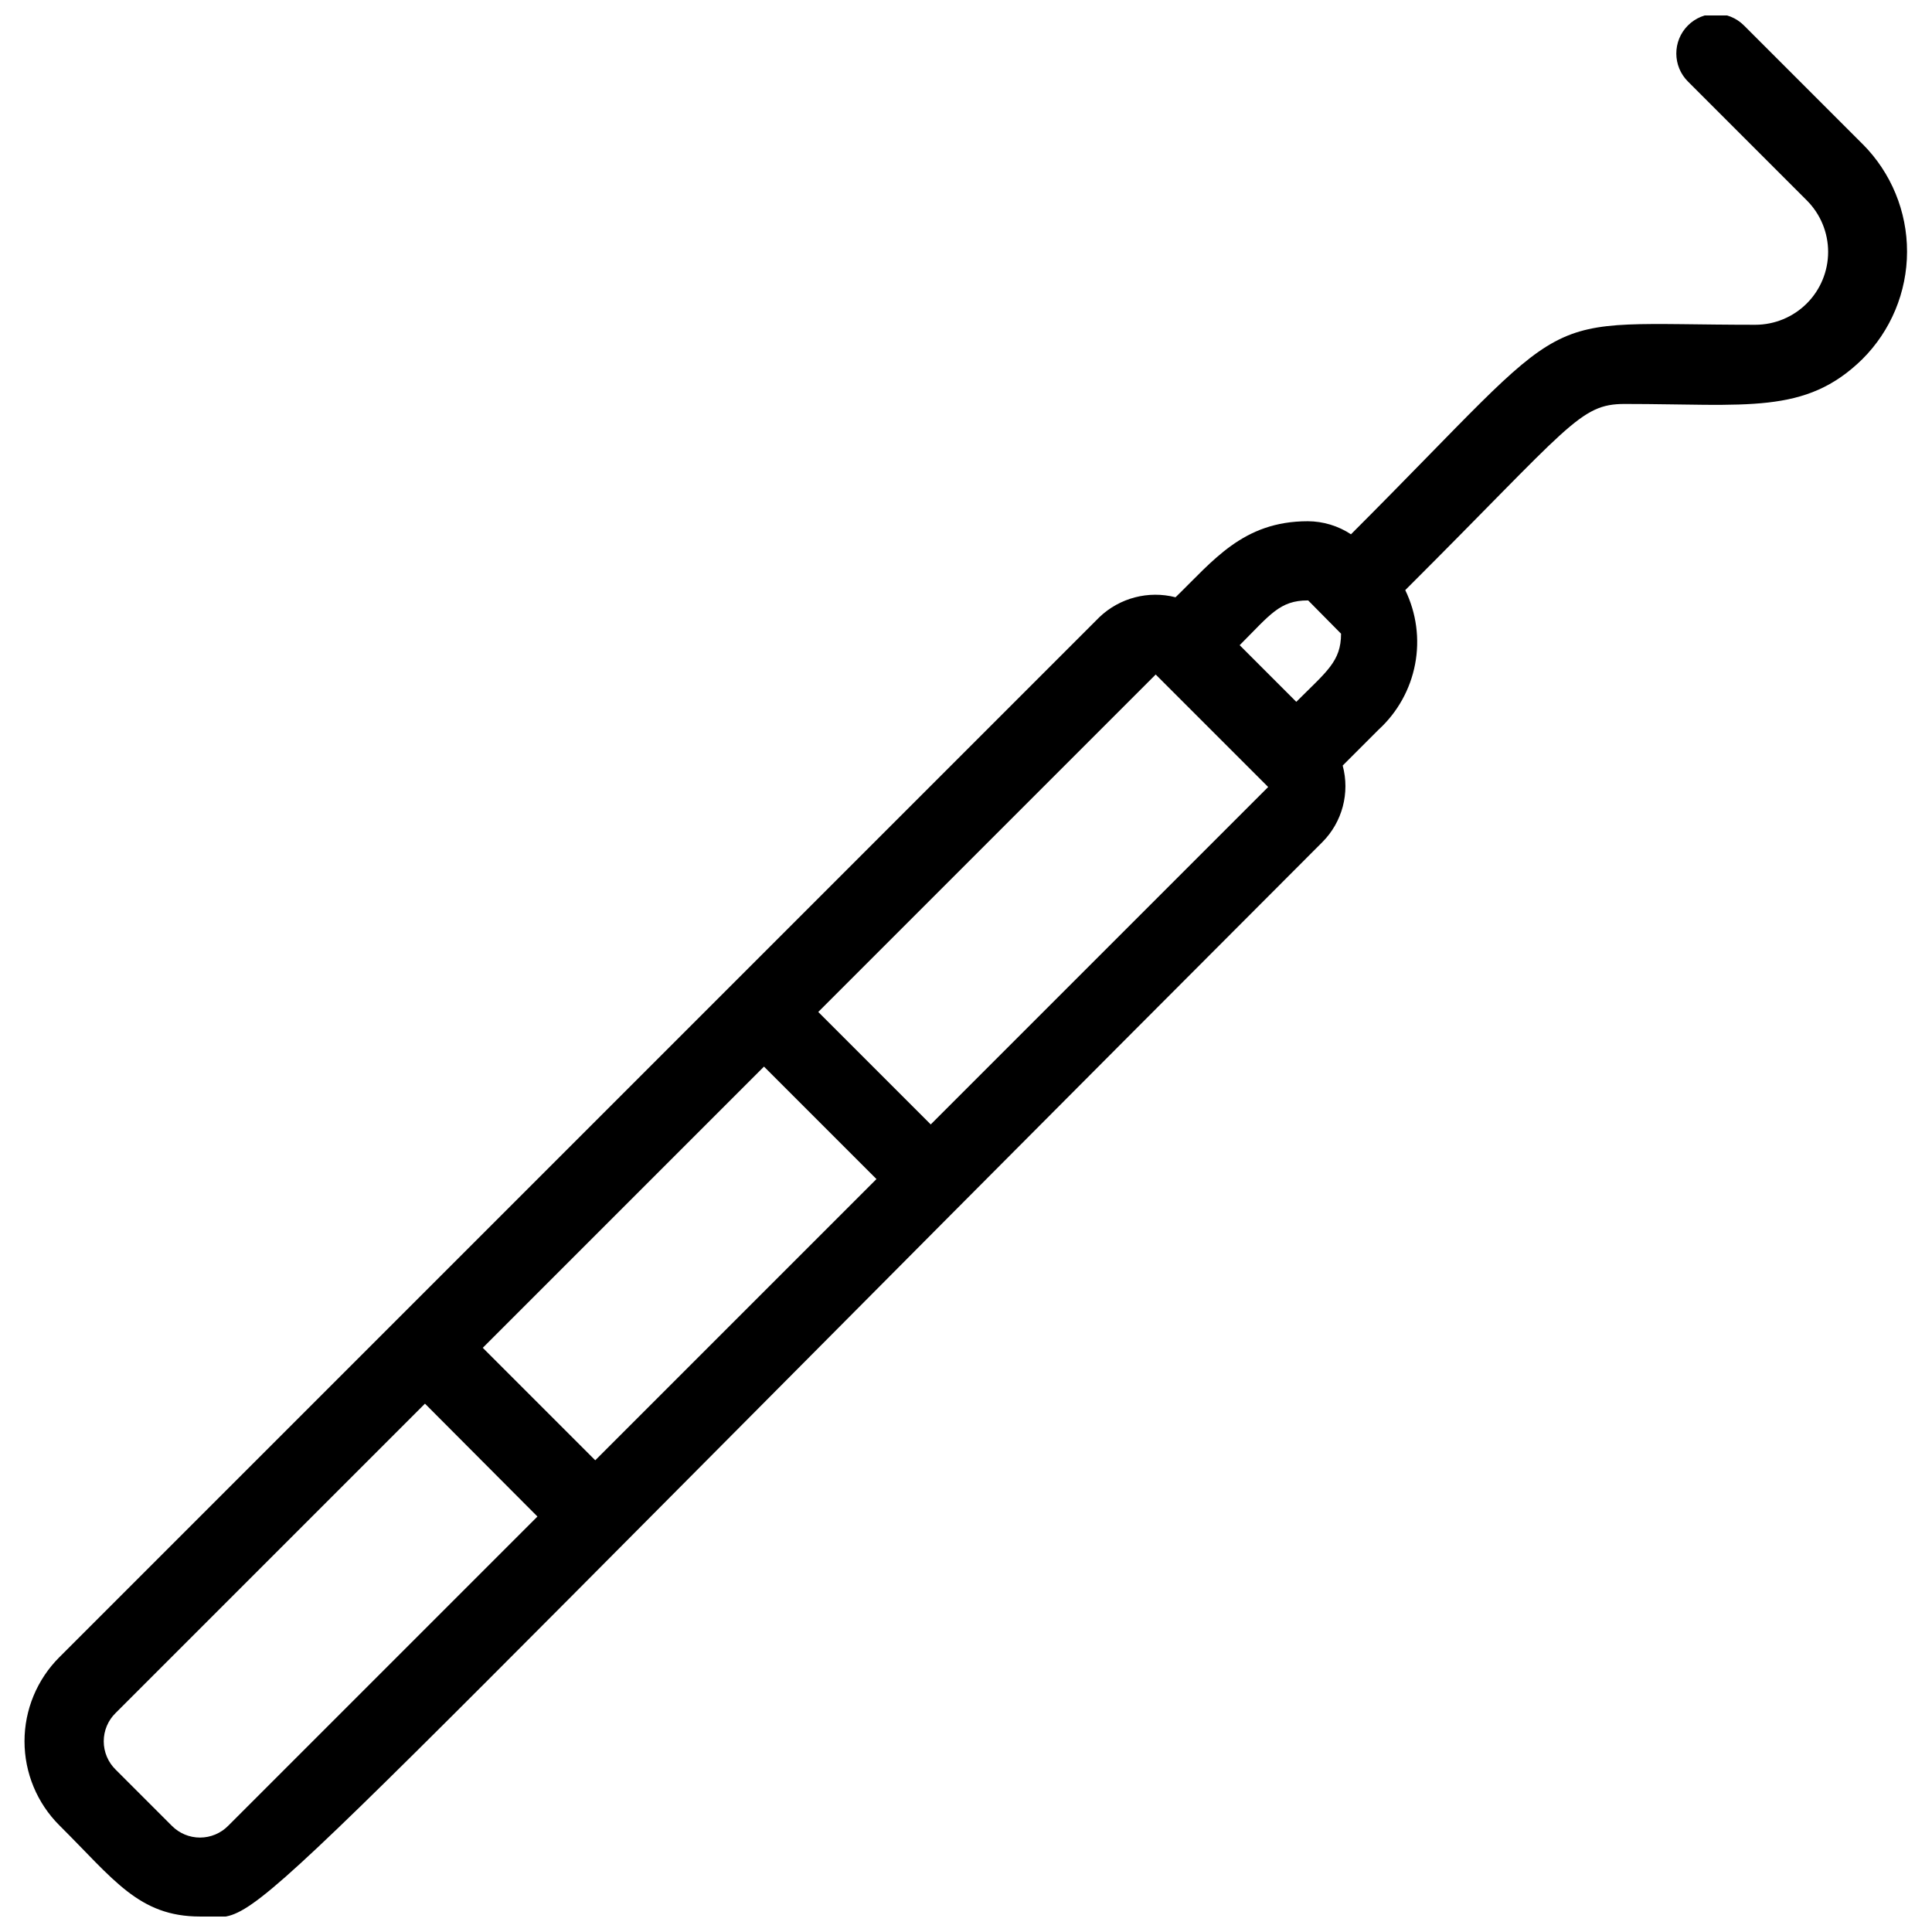 <?xml version="1.0" encoding="UTF-8"?>
<!-- Uploaded to: SVG Repo, www.svgrepo.com, Generator: SVG Repo Mixer Tools -->
<svg width="800px" height="800px" version="1.1" viewBox="144 144 512 512" xmlns="http://www.w3.org/2000/svg">
 <defs>
  <clipPath id="a">
   <path d="m150 148.09h500v503.81h-500z"/>
  </clipPath>
 </defs>
 <g clip-path="url(#a)">
  <path d="m637.63 182.21-31.488-31.488c-4.117-4.086-10.766-4.062-14.852 0.051-4.086 4.117-4.062 10.766 0.051 14.852l31.488 31.488c3.617 3.621 5.648 8.531 5.644 13.648 0 5.117-2.031 10.027-5.648 13.648-3.617 3.617-8.523 5.656-13.641 5.66-60.879 0-45.027-6.613-107.16 55.523-3.398-2.238-7.371-3.441-11.441-3.461-17.215 0-25.086 10.496-35.059 20.152h0.004c-7.176-1.836-14.785 0.148-20.152 5.246l-275.62 275.62c-5.93 5.91-9.262 13.938-9.262 22.305 0 8.371 3.332 16.398 9.262 22.305 14.379 14.273 20.992 24.141 37.262 24.141 18.262 0-4.098 17.109 297.45-284.76 5.269-5.312 7.309-13.031 5.356-20.258l9.551-9.551c4.992-4.582 8.371-10.652 9.637-17.305 1.27-6.656 0.355-13.543-2.606-19.641 43.77-43.664 46.184-49.332 58.148-49.332 32.434 0 47.863 2.938 62.977-11.859 7.57-7.543 11.836-17.785 11.855-28.477 0.02-10.688-4.207-20.945-11.75-28.516zm-146.95 120.91 8.711 8.816c0 7.348-3.777 9.973-11.859 18.055l-15.008-15.012c8.082-8.082 10.602-11.859 18.051-11.859zm-188.93 227.87-29.809-29.809 74.523-74.523 29.809 29.809zm-97.297 96.879c-1.969 1.988-4.652 3.106-7.453 3.106-2.797 0-5.481-1.117-7.449-3.106l-14.906-14.902c-2.019-1.977-3.156-4.684-3.156-7.508s1.137-5.527 3.156-7.504l81.973-81.973 29.809 29.914zm186.2-185.88-29.809-29.809 89.426-89.426 29.809 29.809z"/>
 </g>
</svg>